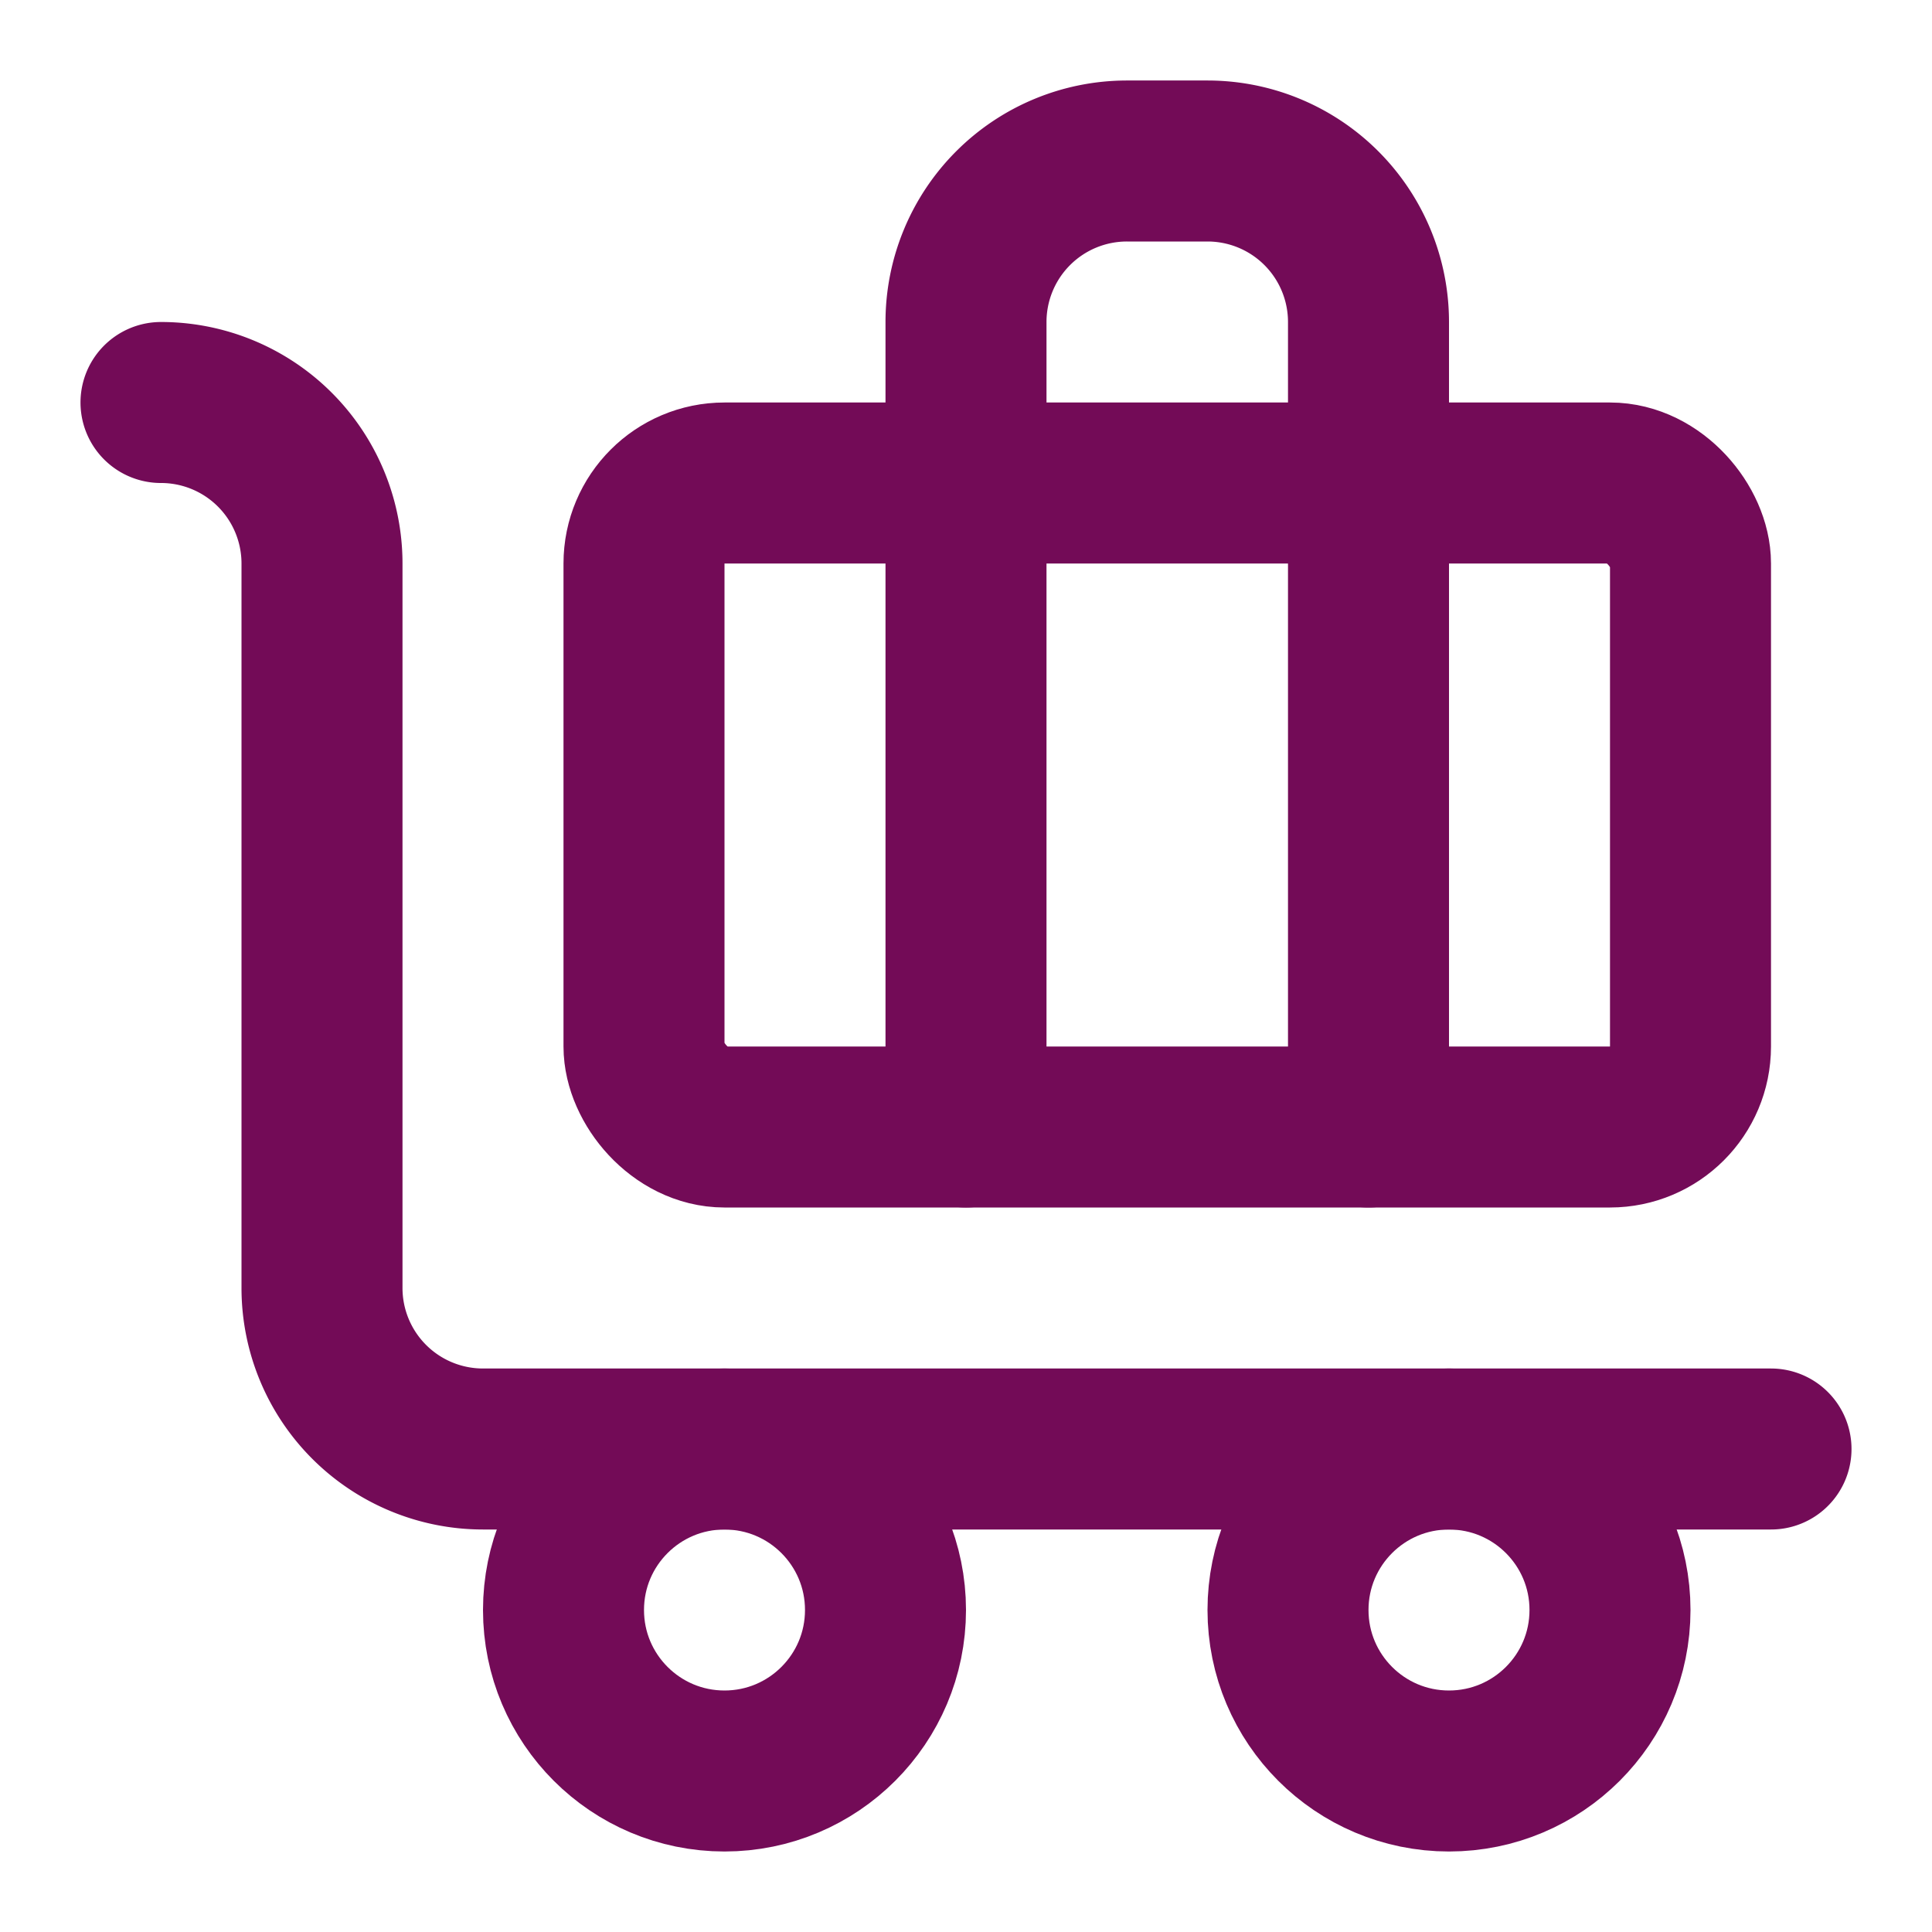 <svg class="lucide lucide-baggage-claim" stroke-linejoin="round" stroke-linecap="round" stroke-width="2" stroke="#730b57" fill="none" viewBox="0 0 24 24" height="24" width="24" xmlns="http://www.w3.org/2000/svg"><path d="M22 18H6a2 2 0 0 1-2-2V7a2 2 0 0 0-2-2"></path><path d="M17 14V4a2 2 0 0 0-2-2h-1a2 2 0 0 0-2 2v10"></path><rect rx="1" y="6" x="8" height="8" width="13"></rect><circle r="2" cy="20" cx="18"></circle><circle r="2" cy="20" cx="9"></circle></svg>